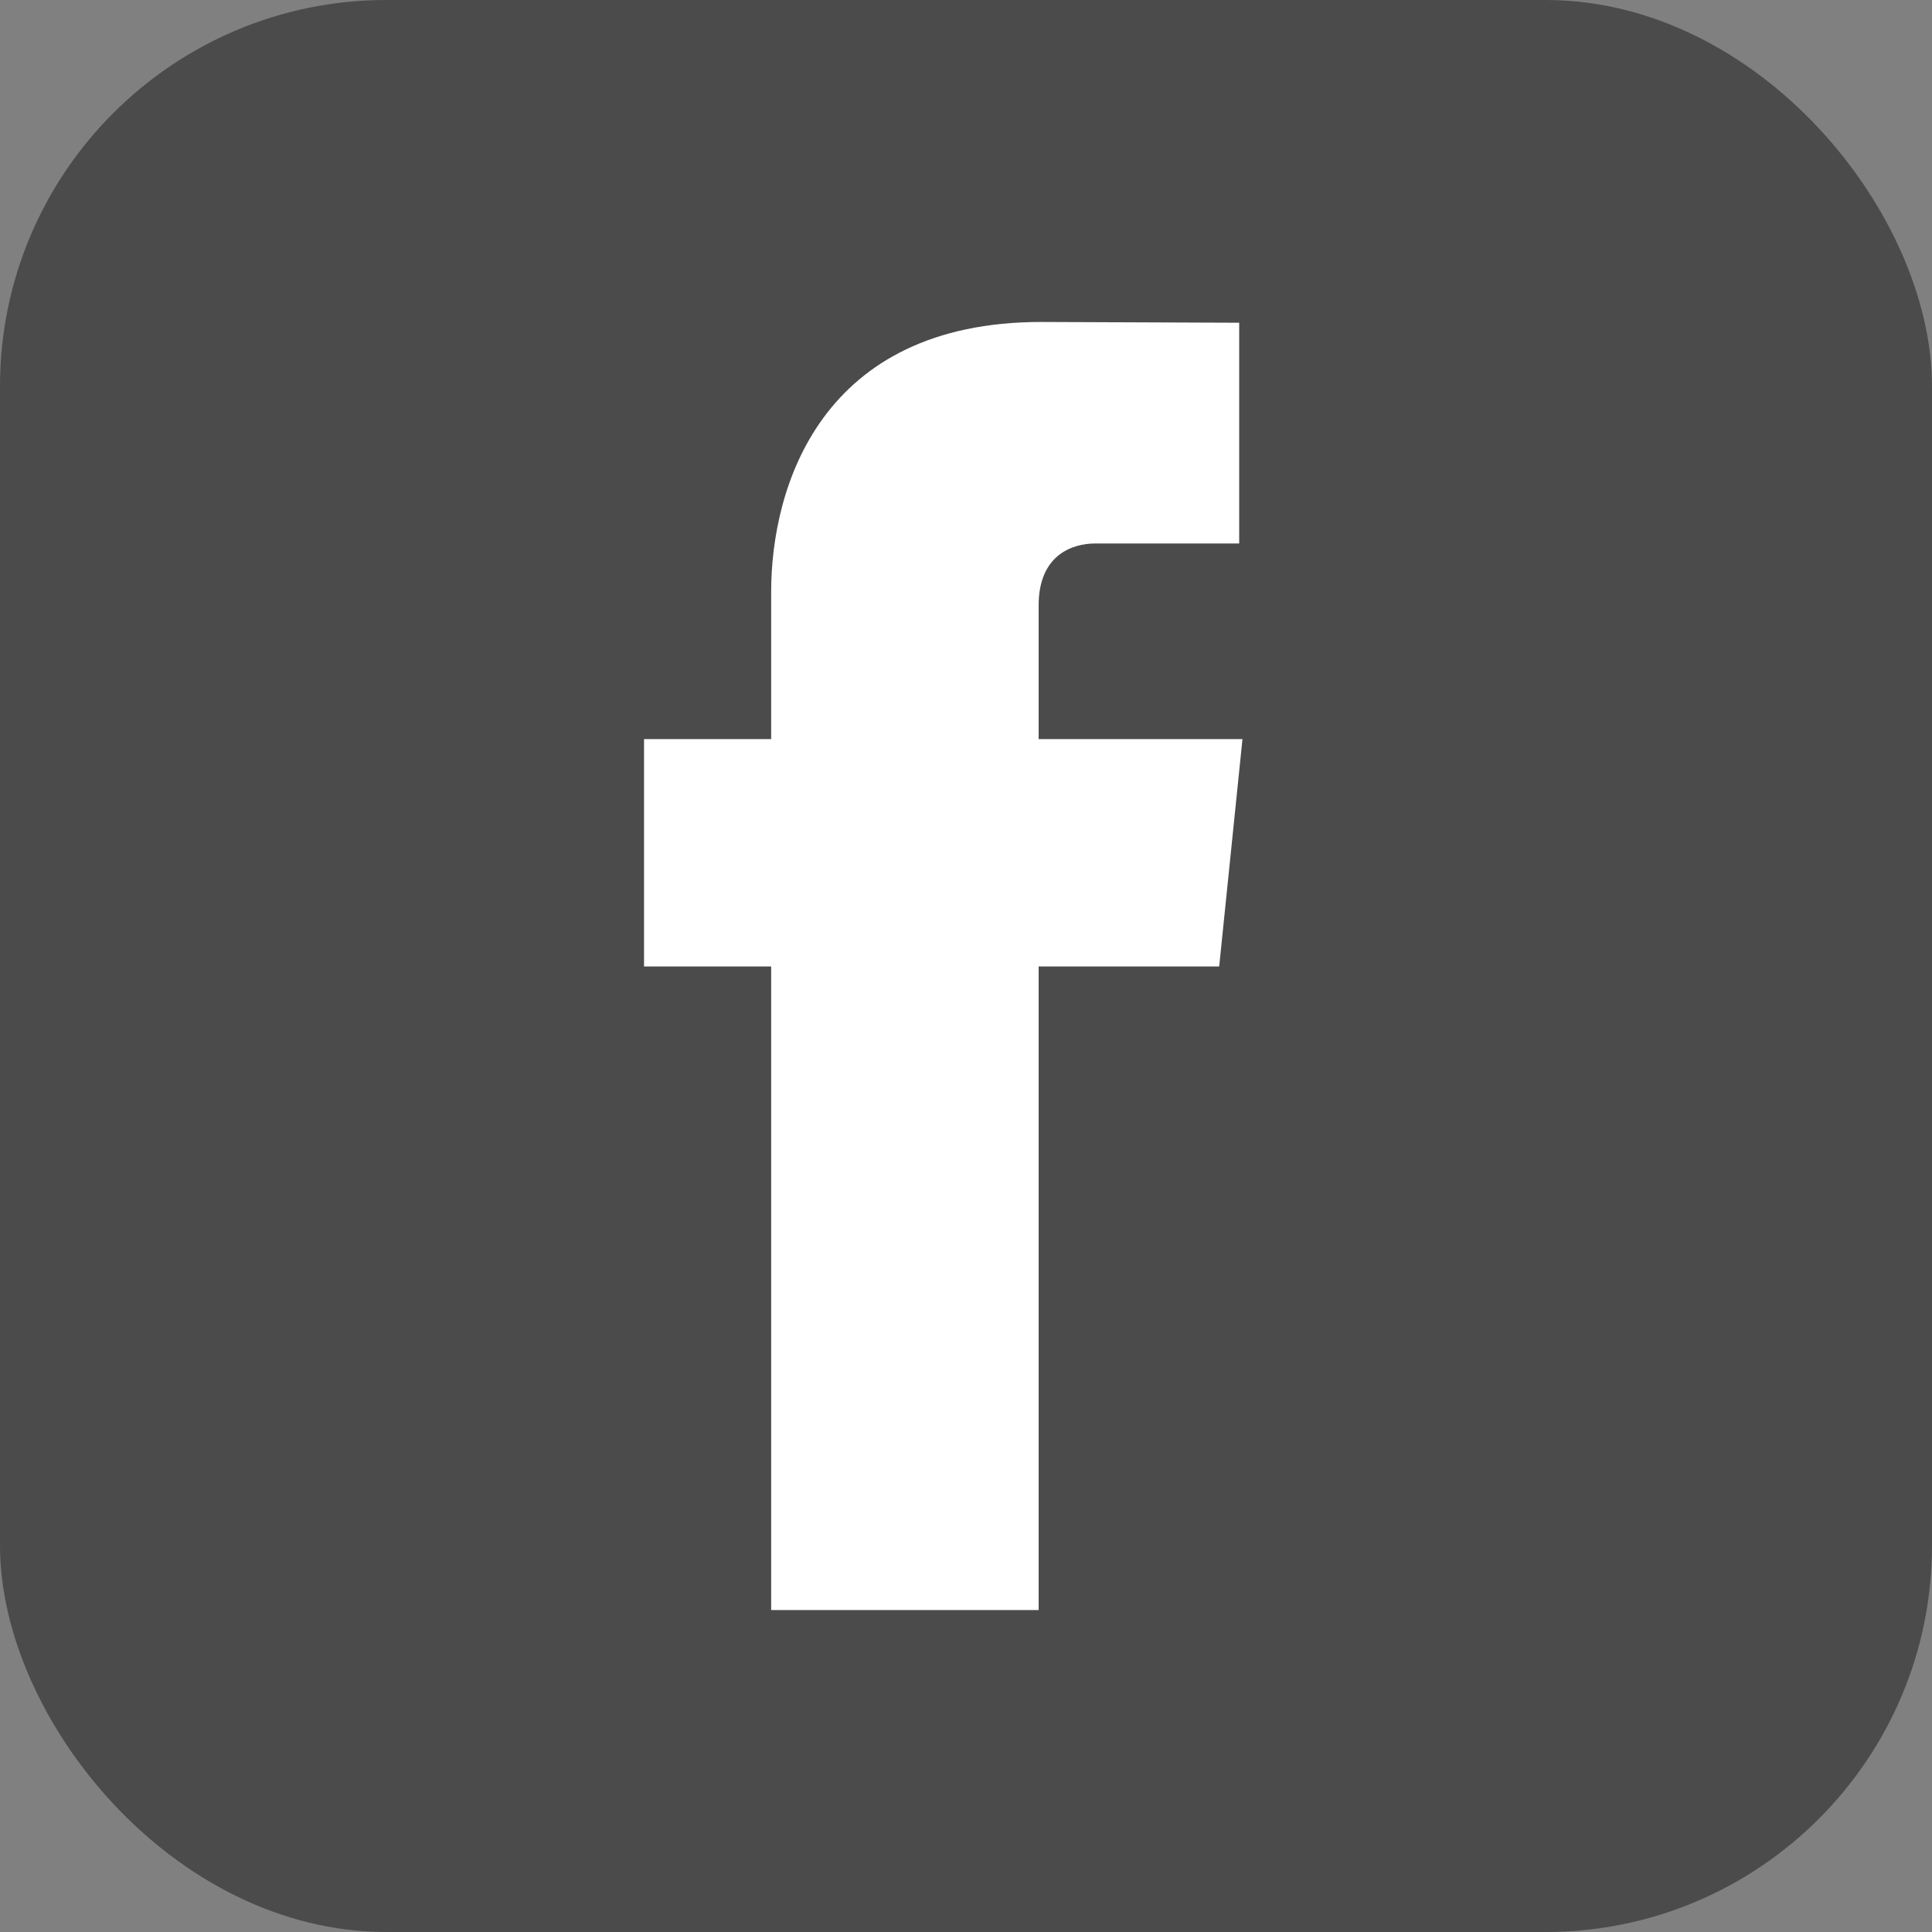 <svg width="20" height="20" viewBox="0 0 20 20" fill="none" xmlns="http://www.w3.org/2000/svg">
<rect x="0" y="0" width="20" height="20" fill="#808080" stroke="none"/>
<rect width="20" height="20" rx="4" fill="#4B4B4B"/>
<path d="M12.862 7.651H10.752V6.267C10.752 5.747 11.097 5.626 11.339 5.626C11.581 5.626 12.828 5.626 12.828 5.626V3.341L10.778 3.333C8.501 3.333 7.983 5.037 7.983 6.128V7.651H6.667V10.005H7.983C7.983 13.027 7.983 16.667 7.983 16.667H10.752C10.752 16.667 10.752 12.991 10.752 10.005H12.621L12.862 7.651Z" fill="white"/>
</svg>

